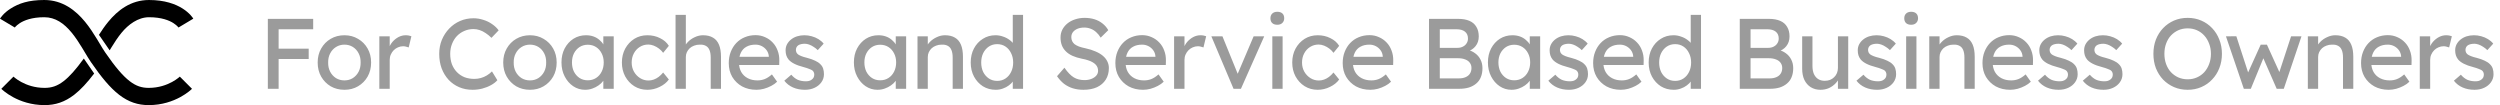 <svg width="901" height="38" viewBox="0 0 901 38" fill="none" xmlns="http://www.w3.org/2000/svg">
<path fill-rule="evenodd" clip-rule="evenodd" d="M64.807 27.61C64.806 27.611 64.805 27.612 67.001 29.808C69.197 32.003 69.196 32.004 69.195 32.005L69.193 32.007L69.188 32.011L69.178 32.022C69.171 32.029 69.162 32.037 69.152 32.047C69.132 32.066 69.108 32.09 69.078 32.119C69.018 32.175 68.938 32.249 68.838 32.339C68.638 32.517 68.358 32.755 68.001 33.033C67.289 33.588 66.26 34.308 64.938 35.023C62.293 36.453 58.434 37.881 53.587 37.881C49.725 37.881 46.328 36.778 42.935 34.16C39.681 31.648 36.478 27.777 32.77 22.374C32.056 21.334 31.282 20.04 30.504 18.74C30.193 18.22 29.881 17.699 29.572 17.192C28.436 15.331 27.223 13.461 25.844 11.784C23.075 8.419 19.961 6.21 15.955 6.21C11.424 6.21 8.685 7.361 7.158 8.333C6.381 8.827 5.879 9.3 5.594 9.609C5.451 9.764 5.363 9.879 5.321 9.936C5.303 9.961 5.294 9.974 5.294 9.974L5.294 9.974C5.295 9.972 5.299 9.966 5.306 9.955C5.309 9.95 5.313 9.943 5.318 9.936L5.325 9.924L5.329 9.917L5.332 9.913C5.333 9.911 5.334 9.909 2.666 8.321C-0.002 6.733 -0.001 6.731 -0 6.729L0.002 6.725L0.007 6.717L0.018 6.699C0.026 6.687 0.034 6.673 0.044 6.657C0.063 6.627 0.086 6.592 0.112 6.552C0.165 6.472 0.233 6.373 0.317 6.259C0.485 6.03 0.718 5.737 1.026 5.403C1.641 4.734 2.552 3.903 3.824 3.094C6.788 1.208 10.302 -4.92334e-05 15.955 -4.92334e-05C22.63 -4.92334e-05 27.329 3.815 30.64 7.839C32.3 9.857 33.694 12.024 34.873 13.958C35.263 14.597 35.619 15.193 35.953 15.75C36.677 16.96 37.291 17.986 37.89 18.86C41.513 24.138 44.271 27.346 46.73 29.244C49.049 31.034 51.116 31.671 53.587 31.671C57.186 31.671 60.035 30.614 61.985 29.56C62.96 29.033 63.702 28.511 64.184 28.135C64.425 27.947 64.6 27.797 64.705 27.704C64.757 27.657 64.792 27.624 64.809 27.608C64.817 27.6 64.822 27.596 64.821 27.597L64.817 27.601L64.812 27.606L64.809 27.609L64.807 27.61Z" fill="black"/>
<path fill-rule="evenodd" clip-rule="evenodd" d="M2.665 29.808C4.861 27.613 4.86 27.612 4.859 27.611L4.857 27.609L4.854 27.606L4.85 27.602L4.845 27.598C4.846 27.598 4.85 27.602 4.857 27.609C4.874 27.625 4.909 27.658 4.962 27.704C5.067 27.798 5.241 27.948 5.482 28.135C5.965 28.512 6.706 29.034 7.681 29.561C9.632 30.615 12.48 31.671 16.079 31.671C18.55 31.671 20.617 31.035 22.937 29.244C25.028 27.631 27.335 25.069 30.207 21.093L33.936 26.493C31.42 29.807 29.089 32.34 26.731 34.16C23.338 36.779 19.941 37.881 16.079 37.881C11.232 37.881 7.374 36.454 4.728 35.024C3.406 34.309 2.378 33.589 1.665 33.034C1.308 32.756 1.028 32.517 0.829 32.339C0.729 32.25 0.649 32.176 0.589 32.119C0.559 32.091 0.534 32.067 0.514 32.048L0.488 32.022L0.478 32.012L0.474 32.008L0.472 32.006C0.471 32.005 0.47 32.004 2.665 29.808ZM39.521 18.142C39.713 17.822 39.904 17.505 40.094 17.193C41.23 15.331 42.443 13.461 43.822 11.785C46.201 8.894 49.705 6.211 53.711 6.211C58.243 6.211 60.982 7.362 62.508 8.333C63.285 8.828 63.787 9.301 64.072 9.61C64.215 9.765 64.304 9.88 64.345 9.936C64.364 9.961 64.373 9.975 64.373 9.975L64.372 9.974C64.371 9.972 64.367 9.966 64.36 9.956L64.349 9.936L64.341 9.924L64.337 9.917L64.335 9.914C64.334 9.912 64.332 9.91 67.001 8.322C69.669 6.734 69.668 6.732 69.666 6.73L69.664 6.726L69.659 6.718L69.648 6.7L69.622 6.658C69.603 6.628 69.581 6.592 69.554 6.552C69.502 6.472 69.434 6.374 69.35 6.259C69.181 6.03 68.948 5.738 68.641 5.404C68.025 4.735 67.114 3.904 65.842 3.094C63.27 1.457 59.364 0.001 53.711 0.001C47.036 0.001 42.337 3.815 39.027 7.84C37.758 9.382 36.645 11.011 35.664 12.556L39.521 18.142Z" fill="black"/>
<path d="M96.528 32V6.8H100.416V32H96.528ZM98.256 21.272V17.528H111.252V21.272H98.256ZM98.256 10.544V6.8H112.872V10.544H98.256ZM124.137 32.36C122.289 32.36 120.633 31.94 119.169 31.1C117.729 30.236 116.589 29.072 115.749 27.608C114.909 26.12 114.489 24.428 114.489 22.532C114.489 20.636 114.909 18.956 115.749 17.492C116.589 16.004 117.729 14.84 119.169 14C120.633 13.136 122.289 12.704 124.137 12.704C125.961 12.704 127.593 13.136 129.033 14C130.497 14.84 131.649 16.004 132.489 17.492C133.329 18.956 133.749 20.636 133.749 22.532C133.749 24.428 133.329 26.12 132.489 27.608C131.649 29.072 130.497 30.236 129.033 31.1C127.593 31.94 125.961 32.36 124.137 32.36ZM124.137 28.976C125.265 28.976 126.273 28.7 127.161 28.148C128.049 27.572 128.745 26.804 129.249 25.844C129.753 24.86 129.993 23.756 129.969 22.532C129.993 21.284 129.753 20.18 129.249 19.22C128.745 18.236 128.049 17.468 127.161 16.916C126.273 16.364 125.265 16.088 124.137 16.088C123.009 16.088 121.989 16.376 121.077 16.952C120.189 17.504 119.493 18.272 118.989 19.256C118.485 20.216 118.245 21.308 118.269 22.532C118.245 23.756 118.485 24.86 118.989 25.844C119.493 26.804 120.189 27.572 121.077 28.148C121.989 28.7 123.009 28.976 124.137 28.976ZM136.709 32V13.1H140.453V19.04L140.093 17.6C140.357 16.688 140.801 15.86 141.425 15.116C142.073 14.372 142.805 13.784 143.621 13.352C144.461 12.92 145.325 12.704 146.213 12.704C146.621 12.704 147.005 12.74 147.365 12.812C147.749 12.884 148.049 12.968 148.265 13.064L147.293 17.096C147.005 16.976 146.681 16.88 146.321 16.808C145.985 16.712 145.649 16.664 145.313 16.664C144.665 16.664 144.041 16.796 143.441 17.06C142.865 17.3 142.349 17.648 141.893 18.104C141.461 18.536 141.113 19.052 140.849 19.652C140.585 20.228 140.453 20.864 140.453 21.56V32H136.709ZM170.319 32.36C168.567 32.36 166.959 32.048 165.495 31.424C164.031 30.8 162.759 29.912 161.679 28.76C160.599 27.584 159.759 26.204 159.159 24.62C158.583 23.036 158.295 21.296 158.295 19.4C158.295 17.6 158.607 15.932 159.231 14.396C159.879 12.836 160.767 11.468 161.895 10.292C163.023 9.116 164.331 8.204 165.819 7.556C167.307 6.908 168.915 6.584 170.643 6.584C171.867 6.584 173.055 6.776 174.207 7.16C175.383 7.52 176.439 8.036 177.375 8.708C178.335 9.356 179.115 10.1 179.715 10.94L177.123 13.64C176.427 12.944 175.719 12.368 174.999 11.912C174.303 11.432 173.583 11.072 172.839 10.832C172.119 10.592 171.387 10.472 170.643 10.472C169.467 10.472 168.363 10.7 167.331 11.156C166.323 11.588 165.435 12.2 164.667 12.992C163.923 13.784 163.335 14.732 162.903 15.836C162.471 16.916 162.255 18.104 162.255 19.4C162.255 20.768 162.459 22.016 162.867 23.144C163.299 24.248 163.899 25.196 164.667 25.988C165.435 26.78 166.347 27.392 167.403 27.824C168.483 28.232 169.671 28.436 170.967 28.436C171.759 28.436 172.539 28.328 173.307 28.112C174.075 27.896 174.795 27.584 175.467 27.176C176.139 26.768 176.751 26.288 177.303 25.736L179.247 28.904C178.695 29.552 177.939 30.14 176.979 30.668C176.043 31.196 174.987 31.616 173.811 31.928C172.659 32.216 171.495 32.36 170.319 32.36ZM191.008 32.36C189.16 32.36 187.504 31.94 186.04 31.1C184.6 30.236 183.46 29.072 182.62 27.608C181.78 26.12 181.36 24.428 181.36 22.532C181.36 20.636 181.78 18.956 182.62 17.492C183.46 16.004 184.6 14.84 186.04 14C187.504 13.136 189.16 12.704 191.008 12.704C192.832 12.704 194.464 13.136 195.904 14C197.368 14.84 198.52 16.004 199.36 17.492C200.2 18.956 200.62 20.636 200.62 22.532C200.62 24.428 200.2 26.12 199.36 27.608C198.52 29.072 197.368 30.236 195.904 31.1C194.464 31.94 192.832 32.36 191.008 32.36ZM191.008 28.976C192.136 28.976 193.144 28.7 194.032 28.148C194.92 27.572 195.616 26.804 196.12 25.844C196.624 24.86 196.864 23.756 196.84 22.532C196.864 21.284 196.624 20.18 196.12 19.22C195.616 18.236 194.92 17.468 194.032 16.916C193.144 16.364 192.136 16.088 191.008 16.088C189.88 16.088 188.86 16.376 187.948 16.952C187.06 17.504 186.364 18.272 185.86 19.256C185.356 20.216 185.116 21.308 185.14 22.532C185.116 23.756 185.356 24.86 185.86 25.844C186.364 26.804 187.06 27.572 187.948 28.148C188.86 28.7 189.88 28.976 191.008 28.976ZM210.853 32.36C209.293 32.36 207.865 31.928 206.569 31.064C205.297 30.2 204.277 29.024 203.509 27.536C202.741 26.048 202.357 24.368 202.357 22.496C202.357 20.6 202.741 18.92 203.509 17.456C204.301 15.968 205.357 14.804 206.677 13.964C208.021 13.124 209.521 12.704 211.177 12.704C212.161 12.704 213.061 12.848 213.877 13.136C214.693 13.424 215.401 13.832 216.001 14.36C216.625 14.864 217.129 15.452 217.513 16.124C217.921 16.796 218.173 17.516 218.269 18.284L217.441 17.996V13.1H221.185V32H217.441V27.5L218.305 27.248C218.161 27.896 217.861 28.532 217.405 29.156C216.973 29.756 216.409 30.296 215.713 30.776C215.041 31.256 214.285 31.64 213.445 31.928C212.629 32.216 211.765 32.36 210.853 32.36ZM211.825 28.94C212.953 28.94 213.949 28.664 214.813 28.112C215.677 27.56 216.349 26.804 216.829 25.844C217.333 24.86 217.585 23.744 217.585 22.496C217.585 21.272 217.333 20.18 216.829 19.22C216.349 18.26 215.677 17.504 214.813 16.952C213.949 16.4 212.953 16.124 211.825 16.124C210.721 16.124 209.737 16.4 208.873 16.952C208.033 17.504 207.361 18.26 206.857 19.22C206.377 20.18 206.137 21.272 206.137 22.496C206.137 23.744 206.377 24.86 206.857 25.844C207.361 26.804 208.033 27.56 208.873 28.112C209.737 28.664 210.721 28.94 211.825 28.94ZM233.31 32.36C231.558 32.36 229.986 31.928 228.594 31.064C227.226 30.2 226.134 29.024 225.318 27.536C224.526 26.048 224.13 24.38 224.13 22.532C224.13 20.684 224.526 19.016 225.318 17.528C226.134 16.04 227.226 14.864 228.594 14C229.986 13.136 231.558 12.704 233.31 12.704C234.99 12.704 236.514 13.052 237.882 13.748C239.274 14.42 240.33 15.344 241.05 16.52L238.998 19.04C238.614 18.488 238.122 17.984 237.522 17.528C236.922 17.072 236.286 16.712 235.614 16.448C234.942 16.184 234.294 16.052 233.67 16.052C232.518 16.052 231.486 16.34 230.574 16.916C229.686 17.468 228.978 18.236 228.45 19.22C227.922 20.204 227.658 21.308 227.658 22.532C227.658 23.756 227.934 24.86 228.486 25.844C229.038 26.804 229.77 27.572 230.682 28.148C231.594 28.724 232.602 29.012 233.706 29.012C234.354 29.012 234.978 28.904 235.578 28.688C236.202 28.472 236.802 28.148 237.378 27.716C237.954 27.284 238.494 26.756 238.998 26.132L241.05 28.652C240.282 29.732 239.178 30.62 237.738 31.316C236.322 32.012 234.846 32.36 233.31 32.36ZM243.468 32V5.36H247.176V16.988L246.528 17.42C246.768 16.58 247.236 15.812 247.932 15.116C248.628 14.396 249.456 13.82 250.416 13.388C251.376 12.932 252.36 12.704 253.368 12.704C254.808 12.704 256.008 12.992 256.968 13.568C257.928 14.12 258.648 14.972 259.128 16.124C259.608 17.276 259.848 18.728 259.848 20.48V32H256.14V20.732C256.14 19.652 255.996 18.764 255.708 18.068C255.42 17.348 254.976 16.832 254.376 16.52C253.776 16.184 253.032 16.04 252.144 16.088C251.424 16.088 250.764 16.208 250.164 16.448C249.564 16.664 249.036 16.976 248.58 17.384C248.148 17.792 247.8 18.272 247.536 18.824C247.296 19.352 247.176 19.928 247.176 20.552V32H245.34C245.028 32 244.716 32 244.404 32C244.092 32 243.78 32 243.468 32ZM272.618 32.36C270.674 32.36 268.946 31.952 267.434 31.136C265.946 30.296 264.77 29.156 263.906 27.716C263.066 26.276 262.646 24.62 262.646 22.748C262.646 21.26 262.886 19.904 263.366 18.68C263.846 17.456 264.506 16.4 265.346 15.512C266.21 14.6 267.23 13.904 268.406 13.424C269.606 12.92 270.902 12.668 272.294 12.668C273.518 12.668 274.658 12.908 275.714 13.388C276.77 13.844 277.682 14.48 278.45 15.296C279.242 16.112 279.842 17.084 280.25 18.212C280.682 19.316 280.886 20.528 280.862 21.848L280.826 23.432H265.382L264.554 20.48H277.622L277.082 21.092V20.228C277.01 19.436 276.746 18.728 276.29 18.104C275.834 17.48 275.258 16.988 274.562 16.628C273.866 16.268 273.11 16.088 272.294 16.088C270.998 16.088 269.906 16.34 269.018 16.844C268.13 17.324 267.458 18.044 267.002 19.004C266.546 19.94 266.318 21.104 266.318 22.496C266.318 23.816 266.594 24.968 267.146 25.952C267.698 26.912 268.478 27.656 269.486 28.184C270.494 28.712 271.658 28.976 272.978 28.976C273.914 28.976 274.778 28.82 275.57 28.508C276.386 28.196 277.262 27.632 278.198 26.816L280.07 29.444C279.494 30.02 278.786 30.524 277.946 30.956C277.13 31.388 276.254 31.736 275.318 32C274.406 32.24 273.506 32.36 272.618 32.36ZM290.112 32.36C288.528 32.36 287.1 32.084 285.828 31.532C284.556 30.98 283.5 30.164 282.66 29.084L285.18 26.924C285.9 27.764 286.68 28.376 287.52 28.76C288.384 29.12 289.356 29.3 290.436 29.3C290.868 29.3 291.264 29.252 291.624 29.156C292.008 29.036 292.332 28.868 292.596 28.652C292.884 28.436 293.1 28.184 293.244 27.896C293.388 27.584 293.46 27.248 293.46 26.888C293.46 26.264 293.232 25.76 292.776 25.376C292.536 25.208 292.152 25.028 291.624 24.836C291.12 24.62 290.46 24.404 289.644 24.188C288.252 23.828 287.112 23.42 286.224 22.964C285.336 22.508 284.652 21.992 284.172 21.416C283.812 20.96 283.548 20.468 283.38 19.94C283.212 19.388 283.128 18.788 283.128 18.14C283.128 17.348 283.296 16.628 283.632 15.98C283.992 15.308 284.472 14.732 285.072 14.252C285.696 13.748 286.416 13.364 287.232 13.1C288.072 12.836 288.96 12.704 289.896 12.704C290.784 12.704 291.66 12.824 292.524 13.064C293.412 13.304 294.228 13.652 294.972 14.108C295.716 14.564 296.34 15.104 296.844 15.728L294.72 18.068C294.264 17.612 293.76 17.216 293.208 16.88C292.68 16.52 292.14 16.244 291.588 16.052C291.036 15.86 290.532 15.764 290.076 15.764C289.572 15.764 289.116 15.812 288.708 15.908C288.3 16.004 287.952 16.148 287.664 16.34C287.4 16.532 287.196 16.772 287.052 17.06C286.908 17.348 286.836 17.672 286.836 18.032C286.86 18.344 286.932 18.644 287.052 18.932C287.196 19.196 287.388 19.424 287.628 19.616C287.892 19.808 288.288 20.012 288.816 20.228C289.344 20.444 290.016 20.648 290.832 20.84C292.032 21.152 293.016 21.5 293.784 21.884C294.576 22.244 295.2 22.664 295.656 23.144C296.136 23.6 296.472 24.128 296.664 24.728C296.856 25.328 296.952 26 296.952 26.744C296.952 27.824 296.64 28.796 296.016 29.66C295.416 30.5 294.6 31.16 293.568 31.64C292.536 32.12 291.384 32.36 290.112 32.36ZM316.24 32.36C314.68 32.36 313.252 31.928 311.956 31.064C310.684 30.2 309.664 29.024 308.896 27.536C308.128 26.048 307.744 24.368 307.744 22.496C307.744 20.6 308.128 18.92 308.896 17.456C309.688 15.968 310.744 14.804 312.064 13.964C313.408 13.124 314.908 12.704 316.564 12.704C317.548 12.704 318.448 12.848 319.264 13.136C320.08 13.424 320.788 13.832 321.388 14.36C322.012 14.864 322.516 15.452 322.9 16.124C323.308 16.796 323.56 17.516 323.656 18.284L322.828 17.996V13.1H326.572V32H322.828V27.5L323.692 27.248C323.548 27.896 323.248 28.532 322.792 29.156C322.36 29.756 321.796 30.296 321.1 30.776C320.428 31.256 319.672 31.64 318.832 31.928C318.016 32.216 317.152 32.36 316.24 32.36ZM317.212 28.94C318.34 28.94 319.336 28.664 320.2 28.112C321.064 27.56 321.736 26.804 322.216 25.844C322.72 24.86 322.972 23.744 322.972 22.496C322.972 21.272 322.72 20.18 322.216 19.22C321.736 18.26 321.064 17.504 320.2 16.952C319.336 16.4 318.34 16.124 317.212 16.124C316.108 16.124 315.124 16.4 314.26 16.952C313.42 17.504 312.748 18.26 312.244 19.22C311.764 20.18 311.524 21.272 311.524 22.496C311.524 23.744 311.764 24.86 312.244 25.844C312.748 26.804 313.42 27.56 314.26 28.112C315.124 28.664 316.108 28.94 317.212 28.94ZM330.669 32V13.1H334.377V16.988L333.729 17.42C333.969 16.58 334.437 15.812 335.133 15.116C335.829 14.396 336.657 13.82 337.617 13.388C338.577 12.932 339.561 12.704 340.569 12.704C342.009 12.704 343.209 12.992 344.169 13.568C345.129 14.12 345.849 14.972 346.329 16.124C346.809 17.276 347.049 18.728 347.049 20.48V32H343.341V20.732C343.341 19.652 343.197 18.764 342.909 18.068C342.621 17.348 342.177 16.832 341.577 16.52C340.977 16.184 340.233 16.04 339.345 16.088C338.625 16.088 337.965 16.208 337.365 16.448C336.765 16.664 336.237 16.976 335.781 17.384C335.349 17.792 335.001 18.272 334.737 18.824C334.497 19.352 334.377 19.928 334.377 20.552V32H332.541C332.229 32 331.917 32 331.605 32C331.293 32 330.981 32 330.669 32ZM358.883 32.36C357.155 32.36 355.607 31.94 354.239 31.1C352.895 30.236 351.827 29.072 351.035 27.608C350.243 26.12 349.847 24.428 349.847 22.532C349.847 20.636 350.231 18.956 350.999 17.492C351.791 16.004 352.859 14.84 354.203 14C355.547 13.136 357.071 12.704 358.775 12.704C359.711 12.704 360.611 12.86 361.475 13.172C362.363 13.46 363.155 13.868 363.851 14.396C364.547 14.9 365.087 15.464 365.471 16.088C365.879 16.688 366.083 17.3 366.083 17.924L365.003 17.996V5.36H368.711V32H365.003V27.5H365.723C365.723 28.076 365.531 28.652 365.147 29.228C364.763 29.78 364.247 30.296 363.599 30.776C362.975 31.256 362.243 31.64 361.403 31.928C360.587 32.216 359.747 32.36 358.883 32.36ZM359.387 29.156C360.515 29.156 361.511 28.868 362.375 28.292C363.239 27.716 363.911 26.936 364.391 25.952C364.895 24.944 365.147 23.804 365.147 22.532C365.147 21.26 364.895 20.132 364.391 19.148C363.911 18.14 363.239 17.348 362.375 16.772C361.511 16.196 360.515 15.908 359.387 15.908C358.259 15.908 357.263 16.196 356.399 16.772C355.535 17.348 354.851 18.14 354.347 19.148C353.867 20.132 353.627 21.26 353.627 22.532C353.627 23.804 353.867 24.944 354.347 25.952C354.851 26.936 355.535 27.716 356.399 28.292C357.263 28.868 358.259 29.156 359.387 29.156ZM390.458 32.36C389.09 32.36 387.818 32.18 386.642 31.82C385.49 31.46 384.434 30.92 383.474 30.2C382.538 29.456 381.698 28.544 380.954 27.464L383.618 24.404C384.794 26.084 385.922 27.248 387.002 27.896C388.082 28.544 389.366 28.868 390.854 28.868C391.766 28.868 392.594 28.724 393.338 28.436C394.082 28.148 394.67 27.752 395.102 27.248C395.534 26.744 395.75 26.168 395.75 25.52C395.75 25.088 395.678 24.68 395.534 24.296C395.39 23.912 395.162 23.564 394.85 23.252C394.562 22.94 394.178 22.652 393.698 22.388C393.242 22.124 392.702 21.896 392.078 21.704C391.454 21.488 390.734 21.308 389.918 21.164C388.622 20.9 387.494 20.552 386.534 20.12C385.574 19.688 384.77 19.148 384.122 18.5C383.474 17.852 382.994 17.12 382.682 16.304C382.37 15.464 382.214 14.528 382.214 13.496C382.214 12.488 382.43 11.552 382.862 10.688C383.318 9.824 383.93 9.08 384.698 8.456C385.49 7.808 386.414 7.316 387.47 6.98C388.526 6.62 389.666 6.44 390.89 6.44C392.186 6.44 393.374 6.608 394.454 6.944C395.534 7.28 396.494 7.784 397.334 8.456C398.174 9.104 398.87 9.908 399.422 10.868L396.686 13.568C396.206 12.776 395.666 12.116 395.066 11.588C394.466 11.036 393.806 10.628 393.086 10.364C392.366 10.076 391.598 9.932 390.782 9.932C389.846 9.932 389.03 10.076 388.334 10.364C387.638 10.652 387.086 11.06 386.678 11.588C386.294 12.092 386.102 12.692 386.102 13.388C386.102 13.892 386.198 14.36 386.39 14.792C386.582 15.2 386.87 15.572 387.254 15.908C387.662 16.22 388.202 16.508 388.874 16.772C389.546 17.012 390.35 17.228 391.286 17.42C392.606 17.708 393.782 18.08 394.814 18.536C395.846 18.968 396.722 19.484 397.442 20.084C398.162 20.684 398.702 21.356 399.062 22.1C399.446 22.844 399.638 23.648 399.638 24.512C399.638 26.12 399.266 27.512 398.522 28.688C397.778 29.864 396.722 30.776 395.354 31.424C393.986 32.048 392.354 32.36 390.458 32.36ZM411.95 32.36C410.006 32.36 408.278 31.952 406.766 31.136C405.278 30.296 404.102 29.156 403.238 27.716C402.398 26.276 401.978 24.62 401.978 22.748C401.978 21.26 402.218 19.904 402.698 18.68C403.178 17.456 403.838 16.4 404.678 15.512C405.542 14.6 406.562 13.904 407.738 13.424C408.938 12.92 410.234 12.668 411.626 12.668C412.85 12.668 413.99 12.908 415.046 13.388C416.102 13.844 417.014 14.48 417.782 15.296C418.574 16.112 419.174 17.084 419.582 18.212C420.014 19.316 420.218 20.528 420.194 21.848L420.158 23.432H404.714L403.886 20.48H416.954L416.414 21.092V20.228C416.342 19.436 416.078 18.728 415.622 18.104C415.166 17.48 414.59 16.988 413.894 16.628C413.198 16.268 412.442 16.088 411.626 16.088C410.33 16.088 409.238 16.34 408.35 16.844C407.462 17.324 406.79 18.044 406.334 19.004C405.878 19.94 405.65 21.104 405.65 22.496C405.65 23.816 405.926 24.968 406.478 25.952C407.03 26.912 407.81 27.656 408.818 28.184C409.826 28.712 410.99 28.976 412.31 28.976C413.246 28.976 414.11 28.82 414.902 28.508C415.718 28.196 416.594 27.632 417.53 26.816L419.402 29.444C418.826 30.02 418.118 30.524 417.278 30.956C416.462 31.388 415.586 31.736 414.65 32C413.738 32.24 412.838 32.36 411.95 32.36ZM423.144 32V13.1H426.888V19.04L426.528 17.6C426.792 16.688 427.236 15.86 427.86 15.116C428.508 14.372 429.24 13.784 430.056 13.352C430.896 12.92 431.76 12.704 432.648 12.704C433.056 12.704 433.44 12.74 433.8 12.812C434.184 12.884 434.484 12.968 434.7 13.064L433.728 17.096C433.44 16.976 433.116 16.88 432.756 16.808C432.42 16.712 432.084 16.664 431.748 16.664C431.1 16.664 430.476 16.796 429.876 17.06C429.3 17.3 428.784 17.648 428.328 18.104C427.896 18.536 427.548 19.052 427.284 19.652C427.02 20.228 426.888 20.864 426.888 21.56V32H423.144ZM444.569 32L436.577 13.1H440.573L446.333 27.248L445.649 27.572L451.805 13.1H455.621L447.233 32H444.569ZM458.545 32V13.1H462.253V32H458.545ZM460.345 8.924C459.553 8.924 458.941 8.72 458.509 8.312C458.077 7.904 457.861 7.328 457.861 6.584C457.861 5.888 458.077 5.324 458.509 4.892C458.965 4.46 459.577 4.244 460.345 4.244C461.137 4.244 461.749 4.448 462.181 4.856C462.613 5.264 462.829 5.84 462.829 6.584C462.829 7.28 462.601 7.844 462.145 8.276C461.713 8.708 461.113 8.924 460.345 8.924ZM474.901 32.36C473.149 32.36 471.577 31.928 470.185 31.064C468.817 30.2 467.725 29.024 466.909 27.536C466.117 26.048 465.721 24.38 465.721 22.532C465.721 20.684 466.117 19.016 466.909 17.528C467.725 16.04 468.817 14.864 470.185 14C471.577 13.136 473.149 12.704 474.901 12.704C476.581 12.704 478.105 13.052 479.473 13.748C480.865 14.42 481.921 15.344 482.641 16.52L480.589 19.04C480.205 18.488 479.713 17.984 479.113 17.528C478.513 17.072 477.877 16.712 477.205 16.448C476.533 16.184 475.885 16.052 475.261 16.052C474.109 16.052 473.077 16.34 472.165 16.916C471.277 17.468 470.569 18.236 470.041 19.22C469.513 20.204 469.249 21.308 469.249 22.532C469.249 23.756 469.525 24.86 470.077 25.844C470.629 26.804 471.361 27.572 472.273 28.148C473.185 28.724 474.193 29.012 475.297 29.012C475.945 29.012 476.569 28.904 477.169 28.688C477.793 28.472 478.393 28.148 478.969 27.716C479.545 27.284 480.085 26.756 480.589 26.132L482.641 28.652C481.873 29.732 480.769 30.62 479.329 31.316C477.913 32.012 476.437 32.36 474.901 32.36ZM493.879 32.36C491.935 32.36 490.207 31.952 488.695 31.136C487.207 30.296 486.031 29.156 485.167 27.716C484.327 26.276 483.907 24.62 483.907 22.748C483.907 21.26 484.147 19.904 484.627 18.68C485.107 17.456 485.767 16.4 486.607 15.512C487.471 14.6 488.491 13.904 489.667 13.424C490.867 12.92 492.163 12.668 493.555 12.668C494.779 12.668 495.919 12.908 496.975 13.388C498.031 13.844 498.943 14.48 499.711 15.296C500.503 16.112 501.103 17.084 501.511 18.212C501.943 19.316 502.147 20.528 502.123 21.848L502.087 23.432H486.643L485.815 20.48H498.883L498.343 21.092V20.228C498.271 19.436 498.007 18.728 497.551 18.104C497.095 17.48 496.519 16.988 495.823 16.628C495.127 16.268 494.371 16.088 493.555 16.088C492.259 16.088 491.167 16.34 490.279 16.844C489.391 17.324 488.719 18.044 488.263 19.004C487.807 19.94 487.579 21.104 487.579 22.496C487.579 23.816 487.855 24.968 488.407 25.952C488.959 26.912 489.739 27.656 490.747 28.184C491.755 28.712 492.919 28.976 494.239 28.976C495.175 28.976 496.039 28.82 496.831 28.508C497.647 28.196 498.523 27.632 499.459 26.816L501.331 29.444C500.755 30.02 500.047 30.524 499.207 30.956C498.391 31.388 497.515 31.736 496.579 32C495.667 32.24 494.767 32.36 493.879 32.36ZM515.018 32V6.8H525.53C527.138 6.8 528.494 7.04 529.598 7.52C530.702 8 531.53 8.72 532.082 9.68C532.658 10.616 532.946 11.768 532.946 13.136C532.946 14.504 532.562 15.668 531.794 16.628C531.05 17.588 530.006 18.248 528.662 18.608V17.888C529.79 18.128 530.774 18.56 531.614 19.184C532.454 19.784 533.102 20.54 533.558 21.452C534.038 22.364 534.278 23.408 534.278 24.584C534.278 25.784 534.086 26.852 533.702 27.788C533.342 28.7 532.79 29.468 532.046 30.092C531.326 30.716 530.45 31.196 529.418 31.532C528.386 31.844 527.21 32 525.89 32H515.018ZM518.906 28.256H525.674C526.658 28.256 527.486 28.112 528.158 27.824C528.854 27.536 529.382 27.116 529.742 26.564C530.126 25.988 530.318 25.304 530.318 24.512C530.318 23.768 530.114 23.132 529.706 22.604C529.322 22.076 528.77 21.68 528.05 21.416C527.33 21.128 526.478 20.984 525.494 20.984H518.906V28.256ZM518.906 17.24H525.314C526.034 17.24 526.67 17.096 527.222 16.808C527.798 16.52 528.242 16.124 528.554 15.62C528.89 15.116 529.058 14.54 529.058 13.892C529.058 12.812 528.698 11.984 527.978 11.408C527.258 10.832 526.226 10.544 524.882 10.544H518.906V17.24ZM544.743 32.36C543.183 32.36 541.755 31.928 540.459 31.064C539.187 30.2 538.167 29.024 537.399 27.536C536.631 26.048 536.247 24.368 536.247 22.496C536.247 20.6 536.631 18.92 537.399 17.456C538.191 15.968 539.247 14.804 540.567 13.964C541.911 13.124 543.411 12.704 545.067 12.704C546.051 12.704 546.951 12.848 547.767 13.136C548.583 13.424 549.291 13.832 549.891 14.36C550.515 14.864 551.019 15.452 551.403 16.124C551.811 16.796 552.063 17.516 552.159 18.284L551.331 17.996V13.1H555.075V32H551.331V27.5L552.195 27.248C552.051 27.896 551.751 28.532 551.295 29.156C550.863 29.756 550.299 30.296 549.603 30.776C548.931 31.256 548.175 31.64 547.335 31.928C546.519 32.216 545.655 32.36 544.743 32.36ZM545.715 28.94C546.843 28.94 547.839 28.664 548.703 28.112C549.567 27.56 550.239 26.804 550.719 25.844C551.223 24.86 551.475 23.744 551.475 22.496C551.475 21.272 551.223 20.18 550.719 19.22C550.239 18.26 549.567 17.504 548.703 16.952C547.839 16.4 546.843 16.124 545.715 16.124C544.611 16.124 543.627 16.4 542.763 16.952C541.923 17.504 541.251 18.26 540.747 19.22C540.267 20.18 540.027 21.272 540.027 22.496C540.027 23.744 540.267 24.86 540.747 25.844C541.251 26.804 541.923 27.56 542.763 28.112C543.627 28.664 544.611 28.94 545.715 28.94ZM565.472 32.36C563.888 32.36 562.46 32.084 561.188 31.532C559.916 30.98 558.86 30.164 558.02 29.084L560.54 26.924C561.26 27.764 562.04 28.376 562.88 28.76C563.744 29.12 564.716 29.3 565.796 29.3C566.228 29.3 566.624 29.252 566.984 29.156C567.368 29.036 567.692 28.868 567.956 28.652C568.244 28.436 568.46 28.184 568.604 27.896C568.748 27.584 568.82 27.248 568.82 26.888C568.82 26.264 568.592 25.76 568.136 25.376C567.896 25.208 567.512 25.028 566.984 24.836C566.48 24.62 565.82 24.404 565.004 24.188C563.612 23.828 562.472 23.42 561.584 22.964C560.696 22.508 560.012 21.992 559.532 21.416C559.172 20.96 558.908 20.468 558.74 19.94C558.572 19.388 558.488 18.788 558.488 18.14C558.488 17.348 558.656 16.628 558.992 15.98C559.352 15.308 559.832 14.732 560.432 14.252C561.056 13.748 561.776 13.364 562.592 13.1C563.432 12.836 564.32 12.704 565.256 12.704C566.144 12.704 567.02 12.824 567.884 13.064C568.772 13.304 569.588 13.652 570.332 14.108C571.076 14.564 571.7 15.104 572.204 15.728L570.08 18.068C569.624 17.612 569.12 17.216 568.568 16.88C568.04 16.52 567.5 16.244 566.948 16.052C566.396 15.86 565.892 15.764 565.436 15.764C564.932 15.764 564.476 15.812 564.068 15.908C563.66 16.004 563.312 16.148 563.024 16.34C562.76 16.532 562.556 16.772 562.412 17.06C562.268 17.348 562.196 17.672 562.196 18.032C562.22 18.344 562.292 18.644 562.412 18.932C562.556 19.196 562.748 19.424 562.988 19.616C563.252 19.808 563.648 20.012 564.176 20.228C564.704 20.444 565.376 20.648 566.192 20.84C567.392 21.152 568.376 21.5 569.144 21.884C569.936 22.244 570.56 22.664 571.016 23.144C571.496 23.6 571.832 24.128 572.024 24.728C572.216 25.328 572.312 26 572.312 26.744C572.312 27.824 572 28.796 571.376 29.66C570.776 30.5 569.96 31.16 568.928 31.64C567.896 32.12 566.744 32.36 565.472 32.36ZM584.139 32.36C582.195 32.36 580.467 31.952 578.955 31.136C577.467 30.296 576.291 29.156 575.427 27.716C574.587 26.276 574.167 24.62 574.167 22.748C574.167 21.26 574.407 19.904 574.887 18.68C575.367 17.456 576.027 16.4 576.867 15.512C577.731 14.6 578.751 13.904 579.927 13.424C581.127 12.92 582.423 12.668 583.815 12.668C585.039 12.668 586.179 12.908 587.235 13.388C588.291 13.844 589.203 14.48 589.971 15.296C590.763 16.112 591.363 17.084 591.771 18.212C592.203 19.316 592.407 20.528 592.383 21.848L592.347 23.432H576.903L576.075 20.48H589.143L588.603 21.092V20.228C588.531 19.436 588.267 18.728 587.811 18.104C587.355 17.48 586.779 16.988 586.083 16.628C585.387 16.268 584.631 16.088 583.815 16.088C582.519 16.088 581.427 16.34 580.539 16.844C579.651 17.324 578.979 18.044 578.523 19.004C578.067 19.94 577.839 21.104 577.839 22.496C577.839 23.816 578.115 24.968 578.667 25.952C579.219 26.912 579.999 27.656 581.007 28.184C582.015 28.712 583.179 28.976 584.499 28.976C585.435 28.976 586.299 28.82 587.091 28.508C587.907 28.196 588.783 27.632 589.719 26.816L591.591 29.444C591.015 30.02 590.307 30.524 589.467 30.956C588.651 31.388 587.775 31.736 586.839 32C585.927 32.24 585.027 32.36 584.139 32.36ZM603.216 32.36C601.488 32.36 599.94 31.94 598.572 31.1C597.228 30.236 596.16 29.072 595.368 27.608C594.576 26.12 594.18 24.428 594.18 22.532C594.18 20.636 594.564 18.956 595.332 17.492C596.124 16.004 597.192 14.84 598.536 14C599.88 13.136 601.404 12.704 603.108 12.704C604.044 12.704 604.944 12.86 605.808 13.172C606.696 13.46 607.488 13.868 608.184 14.396C608.88 14.9 609.42 15.464 609.804 16.088C610.212 16.688 610.416 17.3 610.416 17.924L609.336 17.996V5.36H613.044V32H609.336V27.5H610.056C610.056 28.076 609.864 28.652 609.48 29.228C609.096 29.78 608.58 30.296 607.932 30.776C607.308 31.256 606.576 31.64 605.736 31.928C604.92 32.216 604.08 32.36 603.216 32.36ZM603.72 29.156C604.848 29.156 605.844 28.868 606.708 28.292C607.572 27.716 608.244 26.936 608.724 25.952C609.228 24.944 609.48 23.804 609.48 22.532C609.48 21.26 609.228 20.132 608.724 19.148C608.244 18.14 607.572 17.348 606.708 16.772C605.844 16.196 604.848 15.908 603.72 15.908C602.592 15.908 601.596 16.196 600.732 16.772C599.868 17.348 599.184 18.14 598.68 19.148C598.2 20.132 597.96 21.26 597.96 22.532C597.96 23.804 598.2 24.944 598.68 25.952C599.184 26.936 599.868 27.716 600.732 28.292C601.596 28.868 602.592 29.156 603.72 29.156ZM627.015 32V6.8H637.527C639.135 6.8 640.491 7.04 641.595 7.52C642.699 8 643.527 8.72 644.079 9.68C644.655 10.616 644.943 11.768 644.943 13.136C644.943 14.504 644.559 15.668 643.791 16.628C643.047 17.588 642.003 18.248 640.659 18.608V17.888C641.787 18.128 642.771 18.56 643.611 19.184C644.451 19.784 645.099 20.54 645.555 21.452C646.035 22.364 646.275 23.408 646.275 24.584C646.275 25.784 646.083 26.852 645.699 27.788C645.339 28.7 644.787 29.468 644.043 30.092C643.323 30.716 642.447 31.196 641.415 31.532C640.383 31.844 639.207 32 637.887 32H627.015ZM630.903 28.256H637.671C638.655 28.256 639.483 28.112 640.155 27.824C640.851 27.536 641.379 27.116 641.739 26.564C642.123 25.988 642.315 25.304 642.315 24.512C642.315 23.768 642.111 23.132 641.703 22.604C641.319 22.076 640.767 21.68 640.047 21.416C639.327 21.128 638.475 20.984 637.491 20.984H630.903V28.256ZM630.903 17.24H637.311C638.031 17.24 638.667 17.096 639.219 16.808C639.795 16.52 640.239 16.124 640.551 15.62C640.887 15.116 641.055 14.54 641.055 13.892C641.055 12.812 640.695 11.984 639.975 11.408C639.255 10.832 638.223 10.544 636.879 10.544H630.903V17.24ZM656.127 32.36C654.783 32.36 653.607 32.048 652.599 31.424C651.615 30.8 650.847 29.924 650.295 28.796C649.767 27.668 649.503 26.324 649.503 24.764V13.1H653.211V23.756C653.211 24.86 653.379 25.82 653.715 26.636C654.075 27.428 654.579 28.04 655.227 28.472C655.899 28.904 656.703 29.12 657.639 29.12C658.335 29.12 658.971 29.012 659.547 28.796C660.123 28.556 660.615 28.232 661.023 27.824C661.455 27.416 661.791 26.924 662.031 26.348C662.271 25.772 662.391 25.148 662.391 24.476V13.1H666.099V32H662.391V28.04L663.039 27.608C662.751 28.496 662.259 29.3 661.563 30.02C660.891 30.74 660.087 31.316 659.151 31.748C658.215 32.156 657.207 32.36 656.127 32.36ZM676.52 32.36C674.936 32.36 673.508 32.084 672.236 31.532C670.964 30.98 669.908 30.164 669.068 29.084L671.588 26.924C672.308 27.764 673.088 28.376 673.928 28.76C674.792 29.12 675.764 29.3 676.844 29.3C677.276 29.3 677.672 29.252 678.032 29.156C678.416 29.036 678.74 28.868 679.004 28.652C679.292 28.436 679.508 28.184 679.652 27.896C679.796 27.584 679.868 27.248 679.868 26.888C679.868 26.264 679.64 25.76 679.184 25.376C678.944 25.208 678.56 25.028 678.032 24.836C677.528 24.62 676.868 24.404 676.052 24.188C674.66 23.828 673.52 23.42 672.632 22.964C671.744 22.508 671.06 21.992 670.58 21.416C670.22 20.96 669.956 20.468 669.788 19.94C669.62 19.388 669.536 18.788 669.536 18.14C669.536 17.348 669.704 16.628 670.04 15.98C670.4 15.308 670.88 14.732 671.48 14.252C672.104 13.748 672.824 13.364 673.64 13.1C674.48 12.836 675.368 12.704 676.304 12.704C677.192 12.704 678.068 12.824 678.932 13.064C679.82 13.304 680.636 13.652 681.38 14.108C682.124 14.564 682.748 15.104 683.252 15.728L681.128 18.068C680.672 17.612 680.168 17.216 679.616 16.88C679.088 16.52 678.548 16.244 677.996 16.052C677.444 15.86 676.94 15.764 676.484 15.764C675.98 15.764 675.524 15.812 675.116 15.908C674.708 16.004 674.36 16.148 674.072 16.34C673.808 16.532 673.604 16.772 673.46 17.06C673.316 17.348 673.244 17.672 673.244 18.032C673.268 18.344 673.34 18.644 673.46 18.932C673.604 19.196 673.796 19.424 674.036 19.616C674.3 19.808 674.696 20.012 675.224 20.228C675.752 20.444 676.424 20.648 677.24 20.84C678.44 21.152 679.424 21.5 680.192 21.884C680.984 22.244 681.608 22.664 682.064 23.144C682.544 23.6 682.88 24.128 683.072 24.728C683.264 25.328 683.36 26 683.36 26.744C683.36 27.824 683.048 28.796 682.424 29.66C681.824 30.5 681.008 31.16 679.976 31.64C678.944 32.12 677.792 32.36 676.52 32.36ZM686.978 32V13.1H690.686V32H686.978ZM688.778 8.924C687.986 8.924 687.374 8.72 686.942 8.312C686.51 7.904 686.294 7.328 686.294 6.584C686.294 5.888 686.51 5.324 686.942 4.892C687.398 4.46 688.01 4.244 688.778 4.244C689.57 4.244 690.182 4.448 690.614 4.856C691.046 5.264 691.262 5.84 691.262 6.584C691.262 7.28 691.034 7.844 690.578 8.276C690.146 8.708 689.546 8.924 688.778 8.924ZM695.306 32V13.1H699.014V16.988L698.366 17.42C698.606 16.58 699.074 15.812 699.77 15.116C700.466 14.396 701.294 13.82 702.254 13.388C703.214 12.932 704.198 12.704 705.206 12.704C706.646 12.704 707.846 12.992 708.806 13.568C709.766 14.12 710.486 14.972 710.966 16.124C711.446 17.276 711.686 18.728 711.686 20.48V32H707.978V20.732C707.978 19.652 707.834 18.764 707.546 18.068C707.258 17.348 706.814 16.832 706.214 16.52C705.614 16.184 704.87 16.04 703.982 16.088C703.262 16.088 702.602 16.208 702.002 16.448C701.402 16.664 700.874 16.976 700.418 17.384C699.986 17.792 699.638 18.272 699.374 18.824C699.134 19.352 699.014 19.928 699.014 20.552V32H697.178C696.866 32 696.554 32 696.242 32C695.93 32 695.618 32 695.306 32ZM724.456 32.36C722.512 32.36 720.784 31.952 719.272 31.136C717.784 30.296 716.608 29.156 715.744 27.716C714.904 26.276 714.484 24.62 714.484 22.748C714.484 21.26 714.724 19.904 715.204 18.68C715.684 17.456 716.344 16.4 717.184 15.512C718.048 14.6 719.068 13.904 720.244 13.424C721.444 12.92 722.74 12.668 724.132 12.668C725.356 12.668 726.496 12.908 727.552 13.388C728.608 13.844 729.52 14.48 730.288 15.296C731.08 16.112 731.68 17.084 732.088 18.212C732.52 19.316 732.724 20.528 732.7 21.848L732.664 23.432H717.22L716.392 20.48H729.46L728.92 21.092V20.228C728.848 19.436 728.584 18.728 728.128 18.104C727.672 17.48 727.096 16.988 726.4 16.628C725.704 16.268 724.948 16.088 724.132 16.088C722.836 16.088 721.744 16.34 720.856 16.844C719.968 17.324 719.296 18.044 718.84 19.004C718.384 19.94 718.156 21.104 718.156 22.496C718.156 23.816 718.432 24.968 718.984 25.952C719.536 26.912 720.316 27.656 721.324 28.184C722.332 28.712 723.496 28.976 724.816 28.976C725.752 28.976 726.616 28.82 727.408 28.508C728.224 28.196 729.1 27.632 730.036 26.816L731.908 29.444C731.332 30.02 730.624 30.524 729.784 30.956C728.968 31.388 728.092 31.736 727.156 32C726.244 32.24 725.344 32.36 724.456 32.36ZM741.949 32.36C740.365 32.36 738.937 32.084 737.665 31.532C736.393 30.98 735.337 30.164 734.497 29.084L737.017 26.924C737.737 27.764 738.517 28.376 739.357 28.76C740.221 29.12 741.193 29.3 742.273 29.3C742.705 29.3 743.101 29.252 743.461 29.156C743.845 29.036 744.169 28.868 744.433 28.652C744.721 28.436 744.937 28.184 745.081 27.896C745.225 27.584 745.297 27.248 745.297 26.888C745.297 26.264 745.069 25.76 744.613 25.376C744.373 25.208 743.989 25.028 743.461 24.836C742.957 24.62 742.297 24.404 741.481 24.188C740.089 23.828 738.949 23.42 738.061 22.964C737.173 22.508 736.489 21.992 736.009 21.416C735.649 20.96 735.385 20.468 735.217 19.94C735.049 19.388 734.965 18.788 734.965 18.14C734.965 17.348 735.133 16.628 735.469 15.98C735.829 15.308 736.309 14.732 736.909 14.252C737.533 13.748 738.253 13.364 739.069 13.1C739.909 12.836 740.797 12.704 741.733 12.704C742.621 12.704 743.497 12.824 744.361 13.064C745.249 13.304 746.065 13.652 746.809 14.108C747.553 14.564 748.177 15.104 748.681 15.728L746.557 18.068C746.101 17.612 745.597 17.216 745.045 16.88C744.517 16.52 743.977 16.244 743.425 16.052C742.873 15.86 742.369 15.764 741.913 15.764C741.409 15.764 740.953 15.812 740.545 15.908C740.137 16.004 739.789 16.148 739.501 16.34C739.237 16.532 739.033 16.772 738.889 17.06C738.745 17.348 738.673 17.672 738.673 18.032C738.697 18.344 738.769 18.644 738.889 18.932C739.033 19.196 739.225 19.424 739.465 19.616C739.729 19.808 740.125 20.012 740.653 20.228C741.181 20.444 741.853 20.648 742.669 20.84C743.869 21.152 744.853 21.5 745.621 21.884C746.413 22.244 747.037 22.664 747.493 23.144C747.973 23.6 748.309 24.128 748.501 24.728C748.693 25.328 748.789 26 748.789 26.744C748.789 27.824 748.477 28.796 747.853 29.66C747.253 30.5 746.437 31.16 745.405 31.64C744.373 32.12 743.221 32.36 741.949 32.36ZM758.096 32.36C756.512 32.36 755.084 32.084 753.812 31.532C752.54 30.98 751.484 30.164 750.644 29.084L753.164 26.924C753.884 27.764 754.664 28.376 755.504 28.76C756.368 29.12 757.34 29.3 758.42 29.3C758.852 29.3 759.248 29.252 759.608 29.156C759.992 29.036 760.316 28.868 760.58 28.652C760.868 28.436 761.084 28.184 761.228 27.896C761.372 27.584 761.444 27.248 761.444 26.888C761.444 26.264 761.216 25.76 760.76 25.376C760.52 25.208 760.136 25.028 759.608 24.836C759.104 24.62 758.444 24.404 757.628 24.188C756.236 23.828 755.096 23.42 754.208 22.964C753.32 22.508 752.636 21.992 752.156 21.416C751.796 20.96 751.532 20.468 751.364 19.94C751.196 19.388 751.112 18.788 751.112 18.14C751.112 17.348 751.28 16.628 751.616 15.98C751.976 15.308 752.456 14.732 753.056 14.252C753.68 13.748 754.4 13.364 755.216 13.1C756.056 12.836 756.944 12.704 757.88 12.704C758.768 12.704 759.644 12.824 760.508 13.064C761.396 13.304 762.212 13.652 762.956 14.108C763.7 14.564 764.324 15.104 764.828 15.728L762.704 18.068C762.248 17.612 761.744 17.216 761.192 16.88C760.664 16.52 760.124 16.244 759.572 16.052C759.02 15.86 758.516 15.764 758.06 15.764C757.556 15.764 757.1 15.812 756.692 15.908C756.284 16.004 755.936 16.148 755.648 16.34C755.384 16.532 755.18 16.772 755.036 17.06C754.892 17.348 754.82 17.672 754.82 18.032C754.844 18.344 754.916 18.644 755.036 18.932C755.18 19.196 755.372 19.424 755.612 19.616C755.876 19.808 756.272 20.012 756.8 20.228C757.328 20.444 758 20.648 758.816 20.84C760.016 21.152 761 21.5 761.768 21.884C762.56 22.244 763.184 22.664 763.64 23.144C764.12 23.6 764.456 24.128 764.648 24.728C764.84 25.328 764.936 26 764.936 26.744C764.936 27.824 764.624 28.796 764 29.66C763.4 30.5 762.584 31.16 761.552 31.64C760.52 32.12 759.368 32.36 758.096 32.36ZM788.436 32.36C786.66 32.36 785.016 32.036 783.504 31.388C782.016 30.74 780.708 29.84 779.58 28.688C778.476 27.512 777.612 26.144 776.988 24.584C776.388 23 776.088 21.272 776.088 19.4C776.088 17.528 776.388 15.812 776.988 14.252C777.612 12.668 778.476 11.3 779.58 10.148C780.708 8.972 782.016 8.06 783.504 7.412C785.016 6.764 786.66 6.44 788.436 6.44C790.212 6.44 791.844 6.764 793.332 7.412C794.844 8.06 796.152 8.972 797.256 10.148C798.384 11.324 799.248 12.704 799.848 14.288C800.472 15.848 800.784 17.552 800.784 19.4C800.784 21.248 800.472 22.964 799.848 24.548C799.248 26.108 798.384 27.476 797.256 28.652C796.152 29.828 794.844 30.74 793.332 31.388C791.844 32.036 790.212 32.36 788.436 32.36ZM788.436 28.58C789.66 28.58 790.776 28.352 791.784 27.896C792.816 27.44 793.704 26.804 794.448 25.988C795.192 25.148 795.768 24.176 796.176 23.072C796.608 21.944 796.824 20.72 796.824 19.4C796.824 18.08 796.608 16.868 796.176 15.764C795.768 14.636 795.192 13.664 794.448 12.848C793.704 12.008 792.816 11.36 791.784 10.904C790.776 10.448 789.66 10.22 788.436 10.22C787.212 10.22 786.084 10.448 785.052 10.904C784.044 11.36 783.156 11.996 782.388 12.812C781.644 13.628 781.068 14.6 780.66 15.728C780.252 16.832 780.048 18.056 780.048 19.4C780.048 20.72 780.252 21.944 780.66 23.072C781.068 24.2 781.644 25.172 782.388 25.988C783.156 26.804 784.044 27.44 785.052 27.896C786.084 28.352 787.212 28.58 788.436 28.58ZM808.677 32L802.233 13.1L805.977 13.064L810.585 27.212L809.757 27.14L814.761 16.088H816.993L822.033 27.176L821.061 27.248L825.705 13.1H829.449L823.077 32H820.521L815.265 19.976L816.093 20.084L811.197 32H808.677ZM831.746 32V13.1H835.454V16.988L834.806 17.42C835.046 16.58 835.514 15.812 836.21 15.116C836.906 14.396 837.734 13.82 838.694 13.388C839.654 12.932 840.638 12.704 841.646 12.704C843.086 12.704 844.286 12.992 845.246 13.568C846.206 14.12 846.926 14.972 847.406 16.124C847.886 17.276 848.126 18.728 848.126 20.48V32H844.418V20.732C844.418 19.652 844.274 18.764 843.986 18.068C843.698 17.348 843.254 16.832 842.654 16.52C842.054 16.184 841.31 16.04 840.422 16.088C839.702 16.088 839.042 16.208 838.442 16.448C837.842 16.664 837.314 16.976 836.858 17.384C836.426 17.792 836.078 18.272 835.814 18.824C835.574 19.352 835.454 19.928 835.454 20.552V32H833.618C833.306 32 832.994 32 832.682 32C832.37 32 832.058 32 831.746 32ZM860.896 32.36C858.952 32.36 857.224 31.952 855.712 31.136C854.224 30.296 853.048 29.156 852.184 27.716C851.344 26.276 850.924 24.62 850.924 22.748C850.924 21.26 851.164 19.904 851.644 18.68C852.124 17.456 852.784 16.4 853.624 15.512C854.488 14.6 855.508 13.904 856.684 13.424C857.884 12.92 859.18 12.668 860.572 12.668C861.796 12.668 862.936 12.908 863.992 13.388C865.048 13.844 865.96 14.48 866.728 15.296C867.52 16.112 868.12 17.084 868.528 18.212C868.96 19.316 869.164 20.528 869.14 21.848L869.104 23.432H853.66L852.832 20.48H865.9L865.36 21.092V20.228C865.288 19.436 865.024 18.728 864.568 18.104C864.112 17.48 863.536 16.988 862.84 16.628C862.144 16.268 861.388 16.088 860.572 16.088C859.276 16.088 858.184 16.34 857.296 16.844C856.408 17.324 855.736 18.044 855.28 19.004C854.824 19.94 854.596 21.104 854.596 22.496C854.596 23.816 854.872 24.968 855.424 25.952C855.976 26.912 856.756 27.656 857.764 28.184C858.772 28.712 859.936 28.976 861.256 28.976C862.192 28.976 863.056 28.82 863.848 28.508C864.664 28.196 865.54 27.632 866.476 26.816L868.348 29.444C867.772 30.02 867.064 30.524 866.224 30.956C865.408 31.388 864.532 31.736 863.596 32C862.684 32.24 861.784 32.36 860.896 32.36ZM872.089 32V13.1H875.833V19.04L875.473 17.6C875.737 16.688 876.181 15.86 876.805 15.116C877.453 14.372 878.185 13.784 879.001 13.352C879.841 12.92 880.705 12.704 881.593 12.704C882.001 12.704 882.385 12.74 882.745 12.812C883.129 12.884 883.429 12.968 883.645 13.064L882.673 17.096C882.385 16.976 882.061 16.88 881.701 16.808C881.365 16.712 881.029 16.664 880.693 16.664C880.045 16.664 879.421 16.796 878.821 17.06C878.245 17.3 877.729 17.648 877.273 18.104C876.841 18.536 876.493 19.052 876.229 19.652C875.965 20.228 875.833 20.864 875.833 21.56V32H872.089ZM891.829 32.36C890.245 32.36 888.817 32.084 887.545 31.532C886.273 30.98 885.217 30.164 884.377 29.084L886.897 26.924C887.617 27.764 888.397 28.376 889.237 28.76C890.101 29.12 891.073 29.3 892.153 29.3C892.585 29.3 892.981 29.252 893.341 29.156C893.725 29.036 894.049 28.868 894.313 28.652C894.601 28.436 894.817 28.184 894.961 27.896C895.105 27.584 895.177 27.248 895.177 26.888C895.177 26.264 894.949 25.76 894.493 25.376C894.253 25.208 893.869 25.028 893.341 24.836C892.837 24.62 892.177 24.404 891.361 24.188C889.969 23.828 888.829 23.42 887.941 22.964C887.053 22.508 886.369 21.992 885.889 21.416C885.529 20.96 885.265 20.468 885.097 19.94C884.929 19.388 884.845 18.788 884.845 18.14C884.845 17.348 885.013 16.628 885.349 15.98C885.709 15.308 886.189 14.732 886.789 14.252C887.413 13.748 888.133 13.364 888.949 13.1C889.789 12.836 890.677 12.704 891.613 12.704C892.501 12.704 893.377 12.824 894.241 13.064C895.129 13.304 895.945 13.652 896.689 14.108C897.433 14.564 898.057 15.104 898.561 15.728L896.437 18.068C895.981 17.612 895.477 17.216 894.925 16.88C894.397 16.52 893.857 16.244 893.305 16.052C892.753 15.86 892.249 15.764 891.793 15.764C891.289 15.764 890.833 15.812 890.425 15.908C890.017 16.004 889.669 16.148 889.381 16.34C889.117 16.532 888.913 16.772 888.769 17.06C888.625 17.348 888.553 17.672 888.553 18.032C888.577 18.344 888.649 18.644 888.769 18.932C888.913 19.196 889.105 19.424 889.345 19.616C889.609 19.808 890.005 20.012 890.533 20.228C891.061 20.444 891.733 20.648 892.549 20.84C893.749 21.152 894.733 21.5 895.501 21.884C896.293 22.244 896.917 22.664 897.373 23.144C897.853 23.6 898.189 24.128 898.381 24.728C898.573 25.328 898.669 26 898.669 26.744C898.669 27.824 898.357 28.796 897.733 29.66C897.133 30.5 896.317 31.16 895.285 31.64C894.253 32.12 893.101 32.36 891.829 32.36Z" fill="#9B9B9B"/>
</svg>
